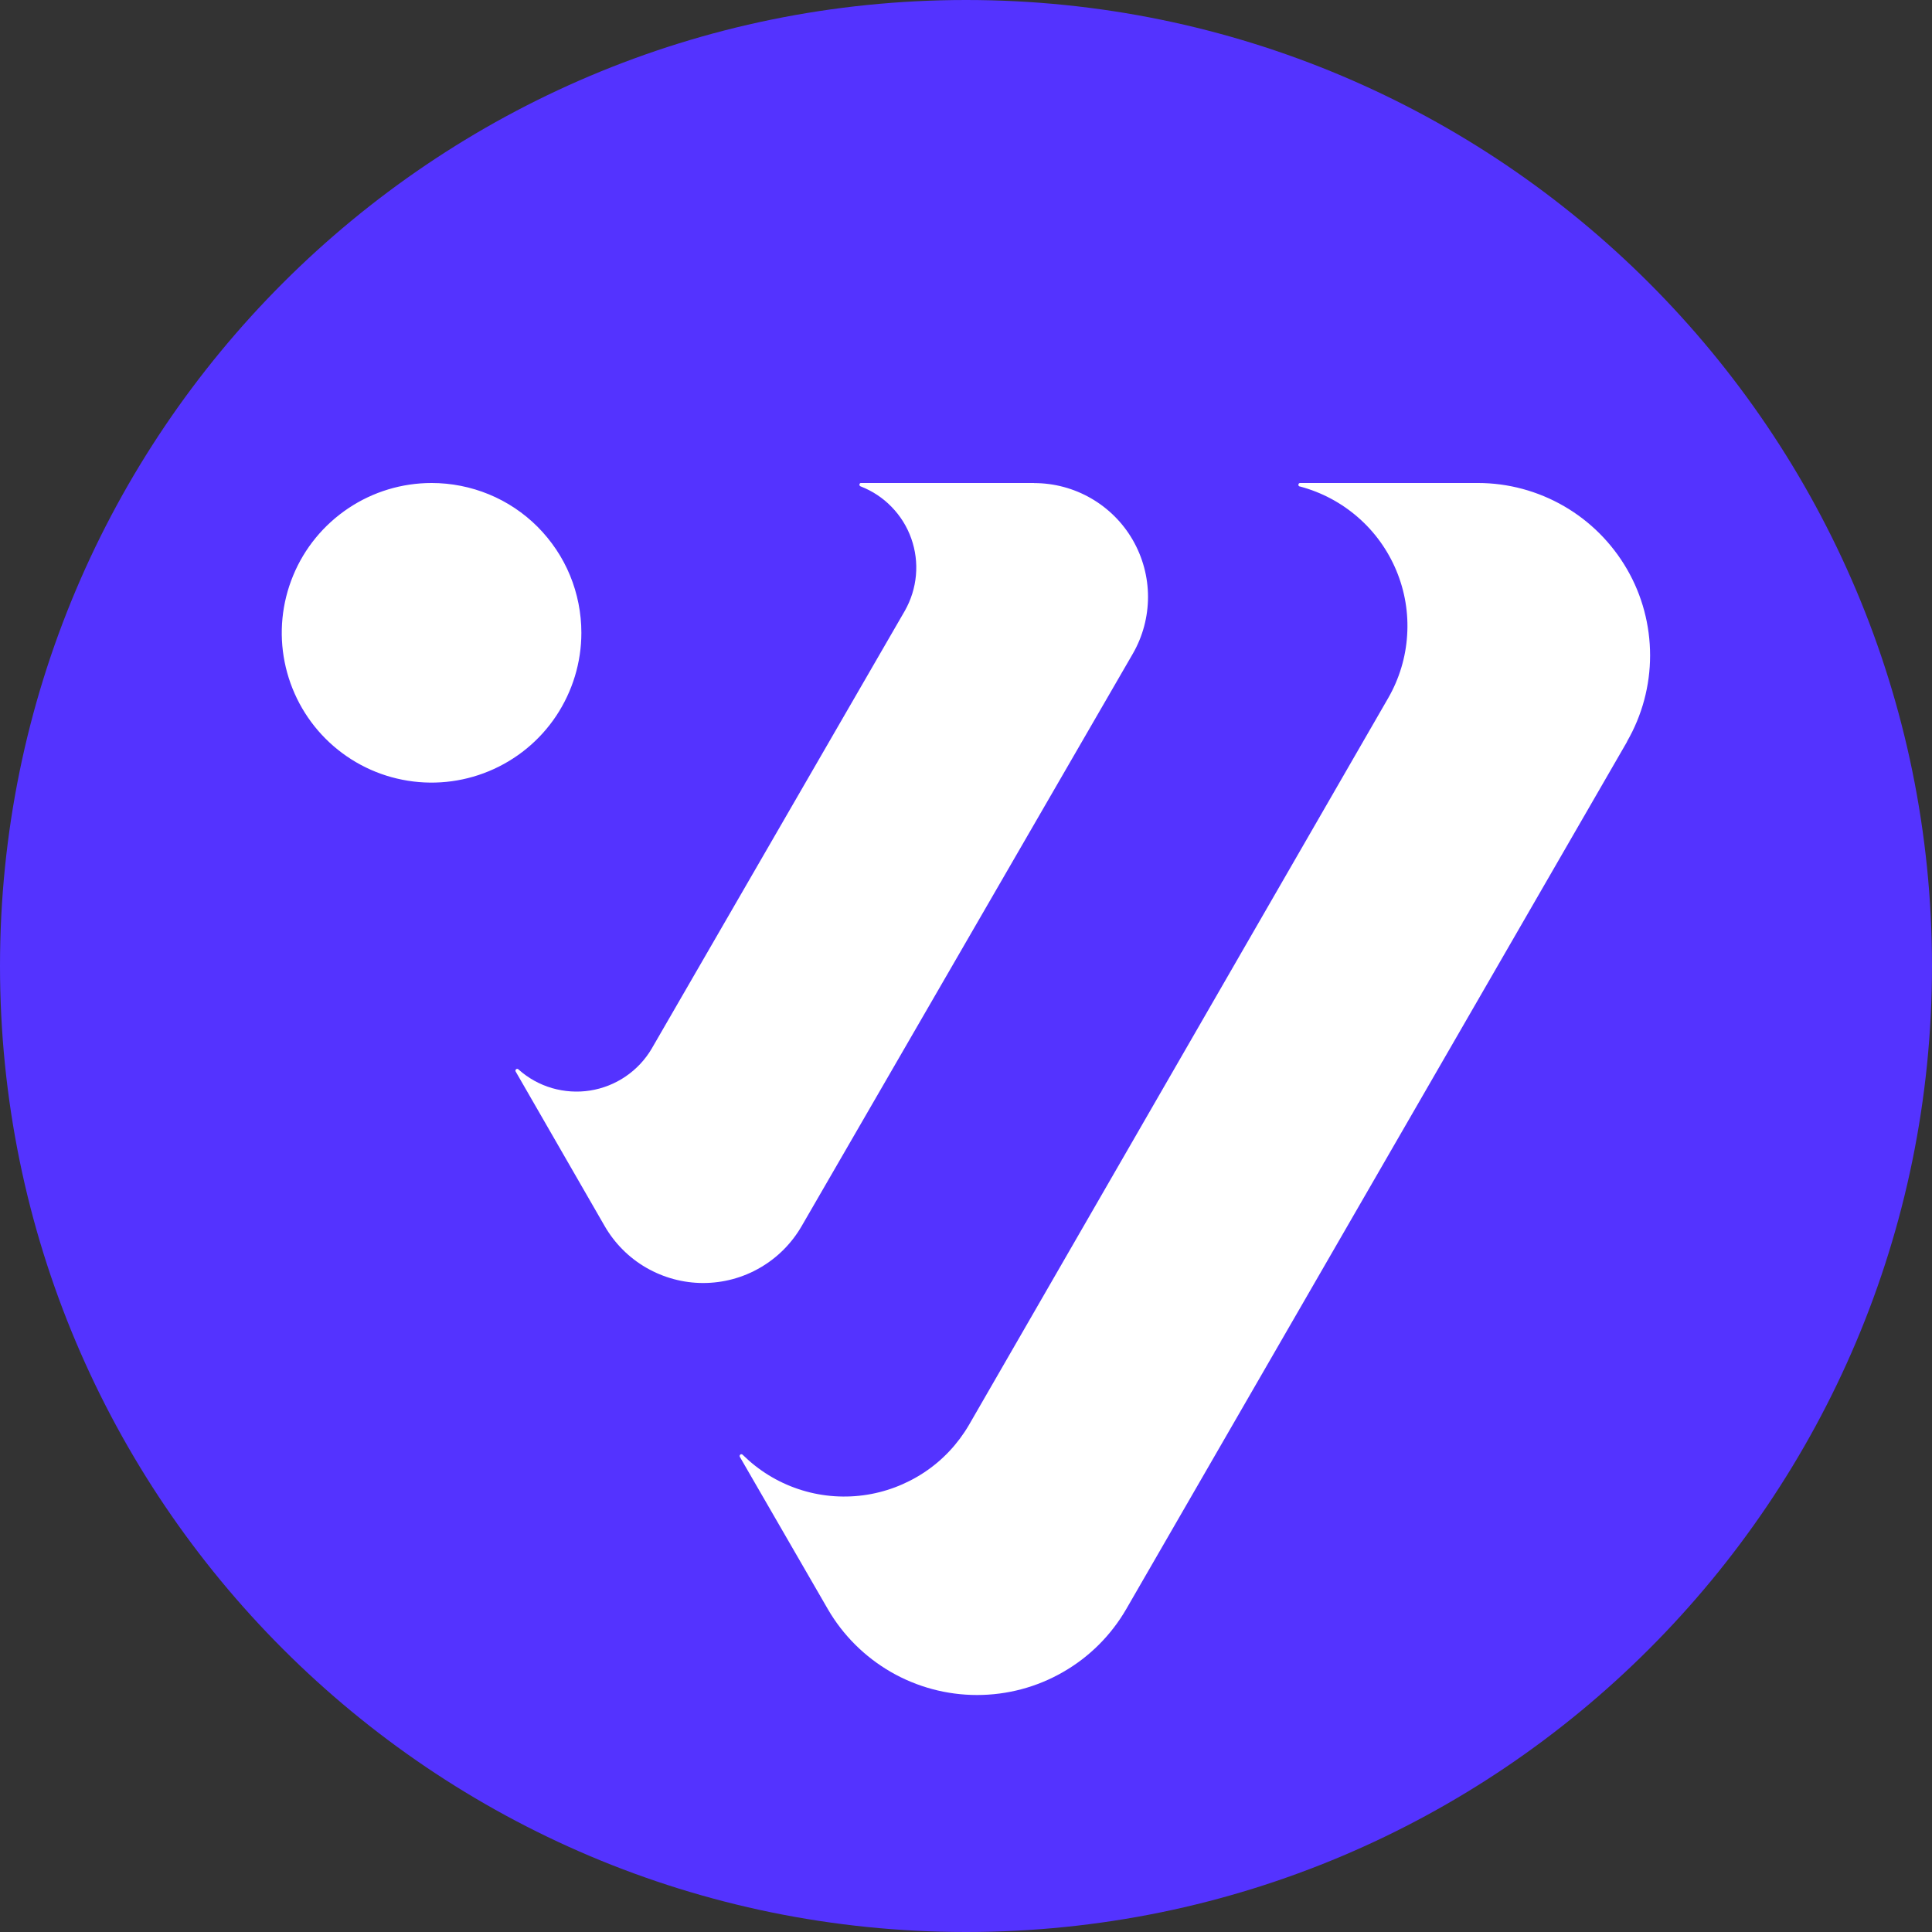 <svg fill="none" height="24" viewBox="0 0 24 24" width="24" xmlns="http://www.w3.org/2000/svg" xmlns:xlink="http://www.w3.org/1999/xlink"><rect x="0" y="0" width="24" height="24" fill="#333333" stroke="none"/><clipPath id="a"><path d="m0 0h24v24h-24z"/></clipPath><g clip-path="url(#a)"><path d="m12 24c6.627 0 12-5.373 12-12 0-6.627-5.373-12-12-12-6.627 0-12 5.373-12 12 0 6.627 5.373 12 12 12z" fill="#5433ff"/><path d="m20.213 9.212-6.222 10.776c-.188.325-.458.595-.784.782-.325.188-.694.286-1.07.286-.376 0-.745-.099-1.07-.286-.325-.188-.596-.457-.784-.782l-1.091-1.888c-.003-.005-.005-.011-.004-.016.001-.006.004-.011.009-.015.005-.004.011-.005.016-.004s.011.004.015.009c.195.192.43.337.69.424.259.087.535.113.806.077s.53-.134.758-.285c.228-.151.417-.353.555-.589l5.208-9.03c.137-.238.218-.505.235-.78.018-.275-.028-.549-.134-.803-.106-.254-.268-.48-.476-.661-.207-.181-.453-.312-.719-.383-.006 0-.011-.002-.016-.006-.004-.004-.006-.01-.006-.016 0-.006.002-.011.006-.016.004-.004.01-.006.016-.006h2.208c.376 0.0.745.1 1.07.288.325.188.595.459.783.784.188.325.286.695.286 1.07s-.099.745-.287 1.07zm-7.365-3.212h-2.157c-.004.001-.008.004-.011.008-.003.004-.004.008-.004.013s.002.009.004.013c.003.004.007.007.011.008.145.056.277.143.385.255.109.112.192.245.244.392.052.147.072.303.058.458-.014.155-.061.305-.138.441l-3.144 5.438c-.081.138-.192.256-.324.346-.132.09-.283.15-.441.175-.158.025-.32.014-.473-.03-.154-.045-.295-.123-.415-.23-.004-.005-.009-.008-.015-.009-.006-.001-.012.001-.016.004-.005.004-.008.009-.009.015s.001.012.004.016l1.104 1.917c.124.215.302.394.517.518.215.124.459.19.707.19.248 0 .492-.065.707-.19.215-.124.393-.303.517-.518l4.113-7.109c.124-.215.189-.459.189-.707-0-.248-.066-.492-.19-.707s-.303-.393-.518-.517c-.215-.124-.459-.189-.707-.189zm-7.487 0c-.368 0-.728.109-1.034.314s-.545.495-.685.835c-.141.34-.178.714-.106 1.075.072.361.249.693.509.953.26.26.592.438.953.509.361.072.735.035 1.075-.106.34-.141.631-.379.835-.685s.314-.666.314-1.034c0-.244-.048-.487-.141-.713-.093-.226-.231-.431-.403-.604-.173-.173-.378-.31-.604-.403s-.468-.141-.713-.141z" fill="#fff"/></g></svg>
